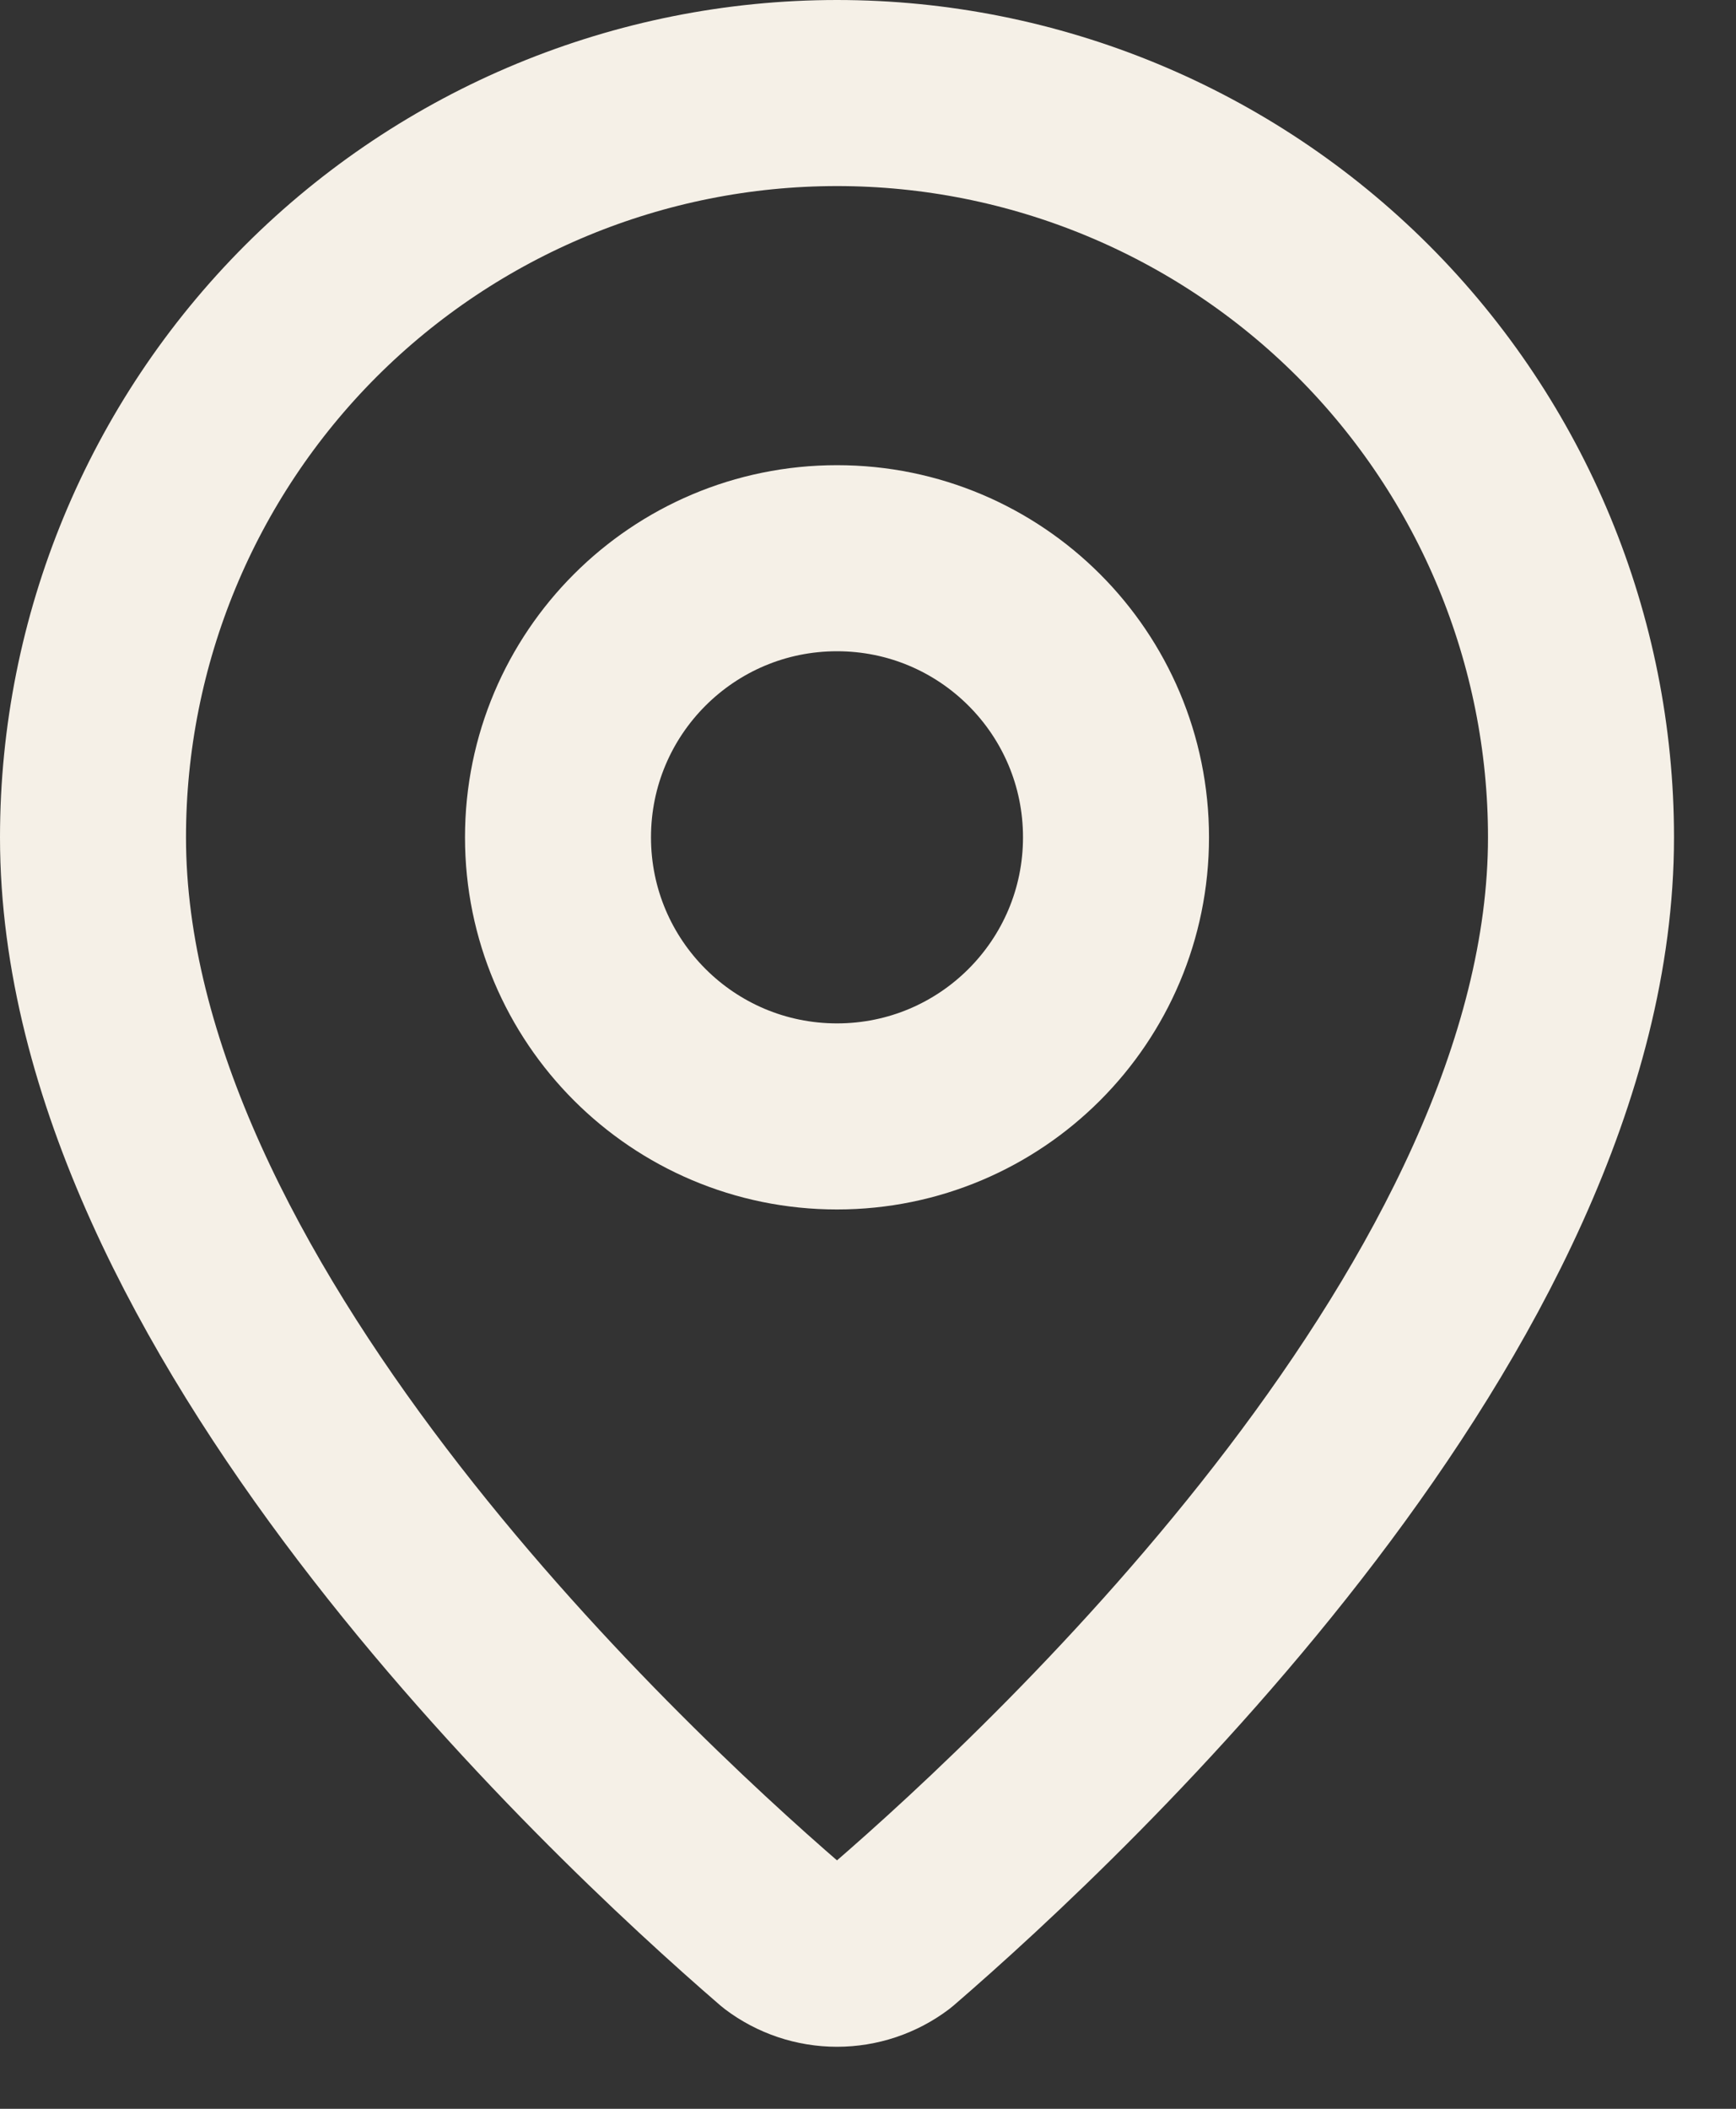 <svg xmlns="http://www.w3.org/2000/svg" width="14" height="17" viewBox="0 0 14 17" fill="none"><rect x="0" y="0" width="14" height="17" fill="#333333" stroke="none"/><path d="M12.75 6.75C12.75 10.495 8.596 14.395 7.201 15.599C7.071 15.697 6.913 15.75 6.75 15.75C6.587 15.75 6.429 15.697 6.299 15.599C4.904 14.395 0.75 10.495 0.75 6.75C0.75 5.159 1.382 3.633 2.507 2.507C3.633 1.382 5.159 0.75 6.75 0.75C8.341 0.75 9.867 1.382 10.993 2.507C12.118 3.633 12.75 5.159 12.75 6.75Z" stroke="#F5F0E7" stroke-width="1.5" stroke-linecap="round" stroke-linejoin="round"></path><path d="M6.75 9C7.993 9 9 7.993 9 6.75C9 5.507 7.993 4.5 6.75 4.5C5.507 4.5 4.5 5.507 4.5 6.75C4.5 7.993 5.507 9 6.75 9Z" stroke="#F5F0E7" stroke-width="1.5" stroke-linecap="round" stroke-linejoin="round"></path></svg>